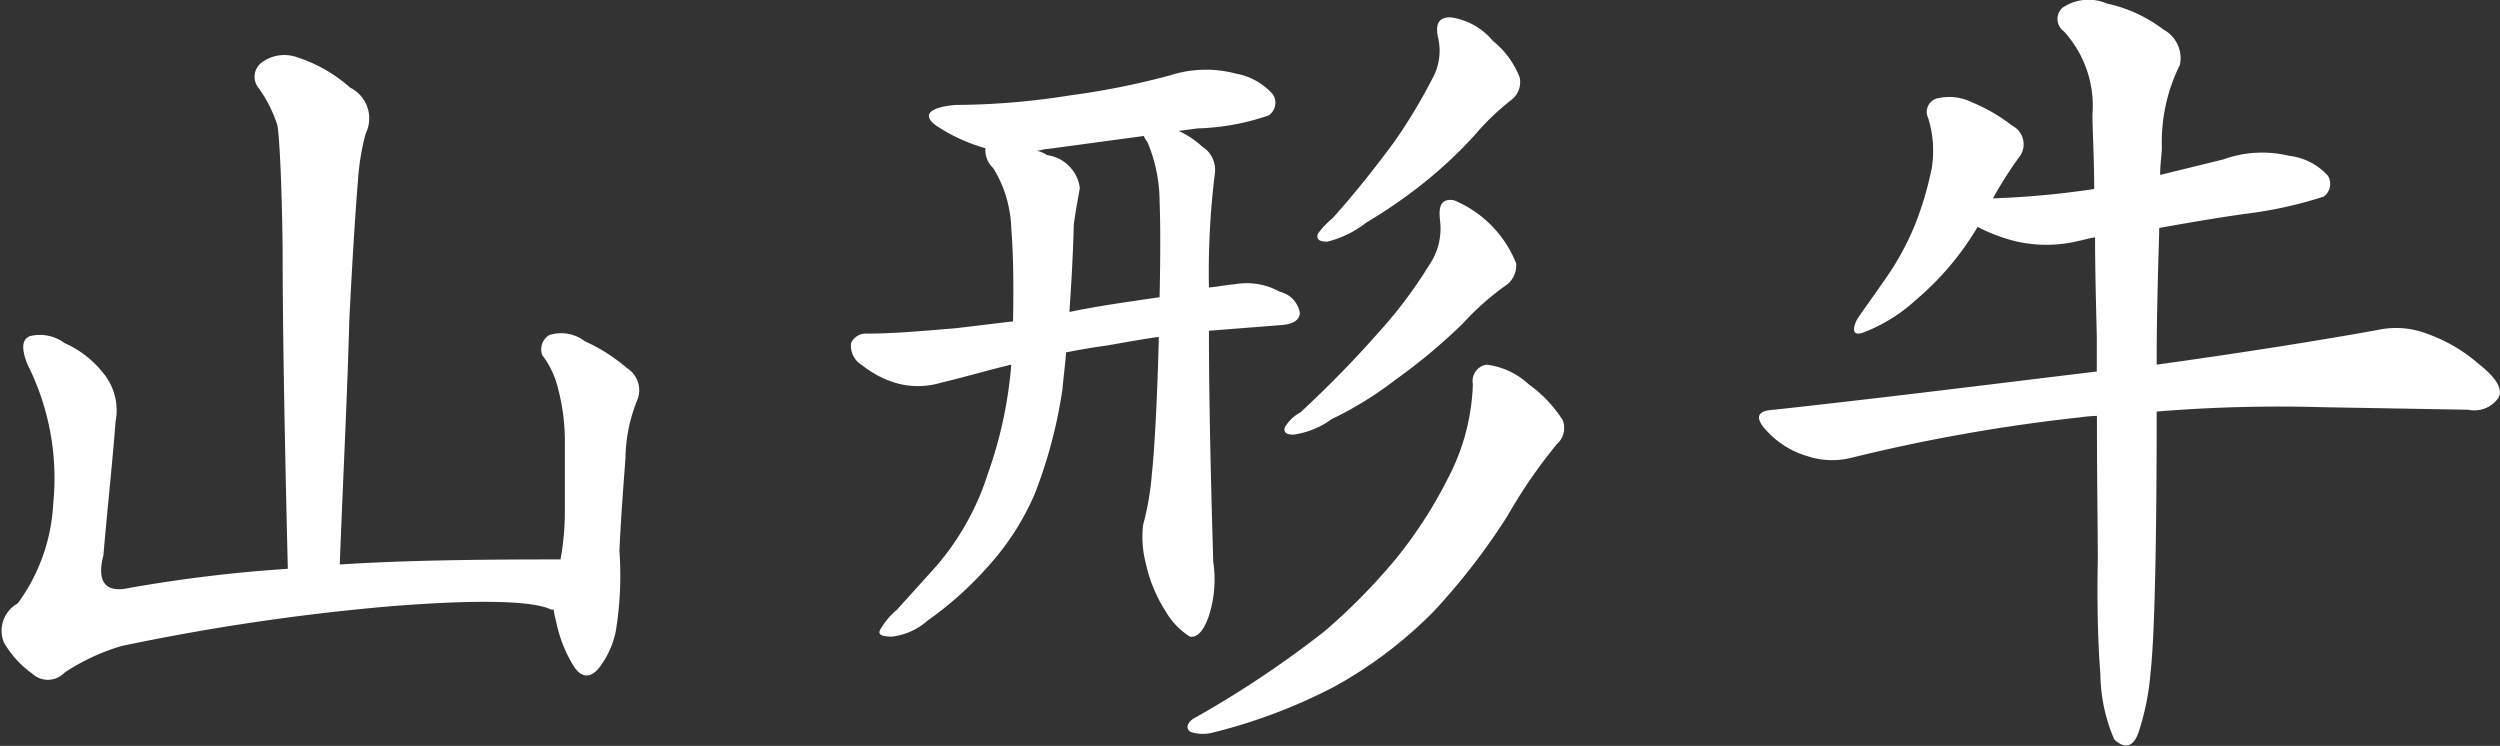 <svg xmlns="http://www.w3.org/2000/svg" width="69.313" height="20.68" viewBox="0 0 69.313 20.68">
  <rect x="0" y="0" width="69.313" height="20.68" fill="#333333" stroke="none"/>
  <defs>
    <style>
      .cls-1 {
        fill: #fff;
        fill-rule: evenodd;
      }
    </style>
  </defs>
  <path id="t_yamagatagyu.svg" class="cls-1" d="M371.961,2057.33q0,2.955.144,8.85a40.266,40.266,0,0,0-4.392.53c-0.672.15-.912-0.17-0.72-0.91,0.1-1.2.24-2.45,0.336-3.7a1.629,1.629,0,0,0-.336-1.34,2.827,2.827,0,0,0-1.081-.84,1.145,1.145,0,0,0-.96-0.19c-0.216.09-.24,0.33-0.072,0.77a7.011,7.011,0,0,1,.72,3.88,5.1,5.1,0,0,1-.984,2.76,0.865,0.865,0,0,0-.384,1.08,2.753,2.753,0,0,0,.792.87,0.632,0.632,0,0,0,.888-0.03,5.869,5.869,0,0,1,1.585-.74,62.248,62.248,0,0,1,7.44-1.1c2.5-.2,3.985-0.15,4.465.09h0.072a3.03,3.03,0,0,0,.072.34,3.706,3.706,0,0,0,.48,1.22c0.192,0.31.432,0.36,0.672,0.1a2.439,2.439,0,0,0,.5-1.06,9.507,9.507,0,0,0,.1-2.23c0.048-1.03.12-1.9,0.168-2.57a4.429,4.429,0,0,1,.336-1.63,0.721,0.721,0,0,0-.288-0.86,4.9,4.9,0,0,0-1.176-.75,1.079,1.079,0,0,0-.984-0.17,0.458,0.458,0,0,0-.192.56,2.468,2.468,0,0,1,.432.91,5.73,5.73,0,0,1,.192,1.49v2.01a7.528,7.528,0,0,1-.12,1.25c-2.161,0-4.225.02-6.121,0.14,0.1-2.59.216-4.87,0.264-6.76,0.1-2,.192-3.32.24-3.87a6.561,6.561,0,0,1,.216-1.32,0.95,0.95,0,0,0-.432-1.27,4.081,4.081,0,0,0-1.464-.84,1.051,1.051,0,0,0-.984.14,0.493,0.493,0,0,0-.12.67,3.644,3.644,0,0,1,.552,1.08C371.865,2054.16,371.937,2055.31,371.961,2057.33ZM404,2051.47a1.583,1.583,0,0,1-.168,1.13,14.984,14.984,0,0,1-1.056,1.75c-0.481.65-1.057,1.39-1.705,2.11a2.371,2.371,0,0,0-.408.43c-0.048.15,0.024,0.22,0.264,0.22a2.85,2.85,0,0,0,1.08-.53,14.124,14.124,0,0,0,1.441-.98,12.305,12.305,0,0,0,1.56-1.44,6.942,6.942,0,0,1,1.032-.99,0.615,0.615,0,0,0,.216-0.62,2.441,2.441,0,0,0-.744-1.01,1.841,1.841,0,0,0-1.176-.65C404.026,2050.89,403.906,2051.06,404,2051.47Zm0.048,5.04a1.788,1.788,0,0,1-.312,1.27,12.358,12.358,0,0,1-1.393,1.85,30.108,30.108,0,0,1-2.16,2.21,1.145,1.145,0,0,0-.432.41c-0.048.14,0.024,0.21,0.24,0.21a2.354,2.354,0,0,0,1.056-.43,9.925,9.925,0,0,0,1.753-1.08,16.126,16.126,0,0,0,1.872-1.56,7.519,7.519,0,0,1,1.248-1.1,0.681,0.681,0,0,0,.24-0.58,3.16,3.16,0,0,0-1.728-1.75C404.1,2055.91,404,2056.1,404.05,2056.51Zm0.912,4.56a6.018,6.018,0,0,1-.7,2.62,12.332,12.332,0,0,1-1.464,2.25,16.845,16.845,0,0,1-1.945,1.97,28.5,28.5,0,0,1-3.648,2.43c-0.192.14-.192,0.28-0.072,0.36a1.067,1.067,0,0,0,.624.02,15.11,15.11,0,0,0,3.36-1.27,11.95,11.95,0,0,0,2.761-2.09,18.079,18.079,0,0,0,2.04-2.64,14.348,14.348,0,0,1,1.368-1.99,0.6,0.6,0,0,0,.168-0.67,3.565,3.565,0,0,0-.936-0.99,2.1,2.1,0,0,0-1.176-.55A0.461,0.461,0,0,0,404.962,2061.07Zm-11.137-8.02a20.71,20.71,0,0,1-3.217.27c-0.744.07-.912,0.29-0.528,0.57a4.769,4.769,0,0,0,1.369.63,0.67,0.67,0,0,0,.216.55,3.372,3.372,0,0,1,.5,1.68c0.048,0.55.072,1.44,0.048,2.57l-1.585.19c-0.864.07-1.7,0.15-2.472,0.15a0.445,0.445,0,0,0-.432.26,0.621,0.621,0,0,0,.312.62,2.732,2.732,0,0,0,1.008.51,2.237,2.237,0,0,0,1.176-.03c0.672-.16,1.345-0.36,1.945-0.5a11.805,11.805,0,0,1-.648,3.02,7.33,7.33,0,0,1-1.417,2.55l-1.1,1.22a2.01,2.01,0,0,0-.48.58c-0.048.12,0.072,0.17,0.336,0.17a1.792,1.792,0,0,0,.984-0.44,9.744,9.744,0,0,0,1.729-1.56,7.224,7.224,0,0,0,1.248-1.96,13.294,13.294,0,0,0,.768-2.91c0.024-.29.072-0.65,0.1-1.01,0.36-.07.744-0.14,1.128-0.19,0.408-.07.936-0.17,1.44-0.24v0.15c-0.048,1.75-.12,3-0.192,3.67a7.808,7.808,0,0,1-.24,1.39,2.871,2.871,0,0,0,.072,1.06,4.047,4.047,0,0,0,.552,1.34,2.023,2.023,0,0,0,.672.7c0.192,0.04.384-.15,0.528-0.58a3.3,3.3,0,0,0,.12-1.49c-0.072-2.42-.12-4.58-0.12-6.41l2.04-.16c0.312-.03.48-0.15,0.48-0.34a0.73,0.73,0,0,0-.552-0.58,1.9,1.9,0,0,0-1.248-.21c-0.24.02-.48,0.07-0.72,0.09a22.21,22.21,0,0,1,.168-3.19,0.763,0.763,0,0,0-.36-0.72,2.428,2.428,0,0,0-.648-0.43l0.528-.07a6.612,6.612,0,0,0,1.968-.36,0.426,0.426,0,0,0,.12-0.58,1.779,1.779,0,0,0-1.032-.58,3.243,3.243,0,0,0-1.824.05A21.342,21.342,0,0,1,393.825,2053.05Zm-0.648,1.49,2.664-.36a0.55,0.55,0,0,0,.1.17,4.3,4.3,0,0,1,.336,1.63c0.024,0.63.024,1.54,0,2.67-0.96.14-1.8,0.26-2.5,0.41,0.048-.73.1-1.54,0.12-2.41,0.048-.38.12-0.74,0.168-1.03a1.057,1.057,0,0,0-.912-0.91,0.71,0.71,0,0,0-.288-0.12C392.961,2054.59,393.057,2054.54,393.177,2054.54Zm29.088,6.17c-2.832.34-5.832,0.72-8.953,1.06-0.456.02-.552,0.21-0.216,0.57a2.464,2.464,0,0,0,1.152.72,2.177,2.177,0,0,0,1.176.05,48.25,48.25,0,0,1,6.385-1.13,3.915,3.915,0,0,1,.456-0.04c0,1.8.024,3.14,0.024,4-0.024,1.18,0,2.24.072,3.17a4.659,4.659,0,0,0,.384,1.8c0.288,0.27.528,0.22,0.672-.19a7.106,7.106,0,0,0,.336-1.68c0.1-.86.168-3.24,0.168-7.13v-0.09a41.873,41.873,0,0,1,4.609-.12l4.032,0.07a0.807,0.807,0,0,0,.84-0.34c0.12-.24-0.072-0.55-0.552-0.93a4.443,4.443,0,0,0-1.44-.84,2.393,2.393,0,0,0-1.368-.1c-1.608.29-3.673,0.62-6.121,0.96,0-1.56.048-2.81,0.072-3.79,0.84-.15,1.656-0.29,2.376-0.39a11.6,11.6,0,0,0,2.185-.48,0.437,0.437,0,0,0,.12-0.57,1.7,1.7,0,0,0-1.081-.56,3.172,3.172,0,0,0-1.824.1l-1.752.43c0-.31.048-0.57,0.048-0.77a4.789,4.789,0,0,1,.5-2.28,0.9,0.9,0,0,0-.456-0.98,3.949,3.949,0,0,0-1.56-.72,1.293,1.293,0,0,0-1.248.12,0.424,0.424,0,0,0,.048.65,3.059,3.059,0,0,1,.792,2.3c0,0.48.048,1.2,0.048,2.07a24.456,24.456,0,0,1-2.808.26,11.109,11.109,0,0,1,.768-1.2,0.58,0.58,0,0,0-.24-0.82,4.7,4.7,0,0,0-1.1-.64,1.429,1.429,0,0,0-.936-0.12,0.387,0.387,0,0,0-.288.55,3.034,3.034,0,0,1,.1,1.39,9.047,9.047,0,0,1-.48,1.61,7.664,7.664,0,0,1-.889,1.58c-0.312.46-.576,0.8-0.72,1.04-0.144.33-.048,0.43,0.24,0.31a4.529,4.529,0,0,0,1.393-.87,7.953,7.953,0,0,0,1.728-2.04,4.678,4.678,0,0,0,1.1.41,3.781,3.781,0,0,0,1.7-.02c0.144-.03.312-0.08,0.456-0.1,0,0.82.024,1.73,0.048,2.76v0.96Z" transform="translate(-364.125 -2050.41)"/>
</svg>
